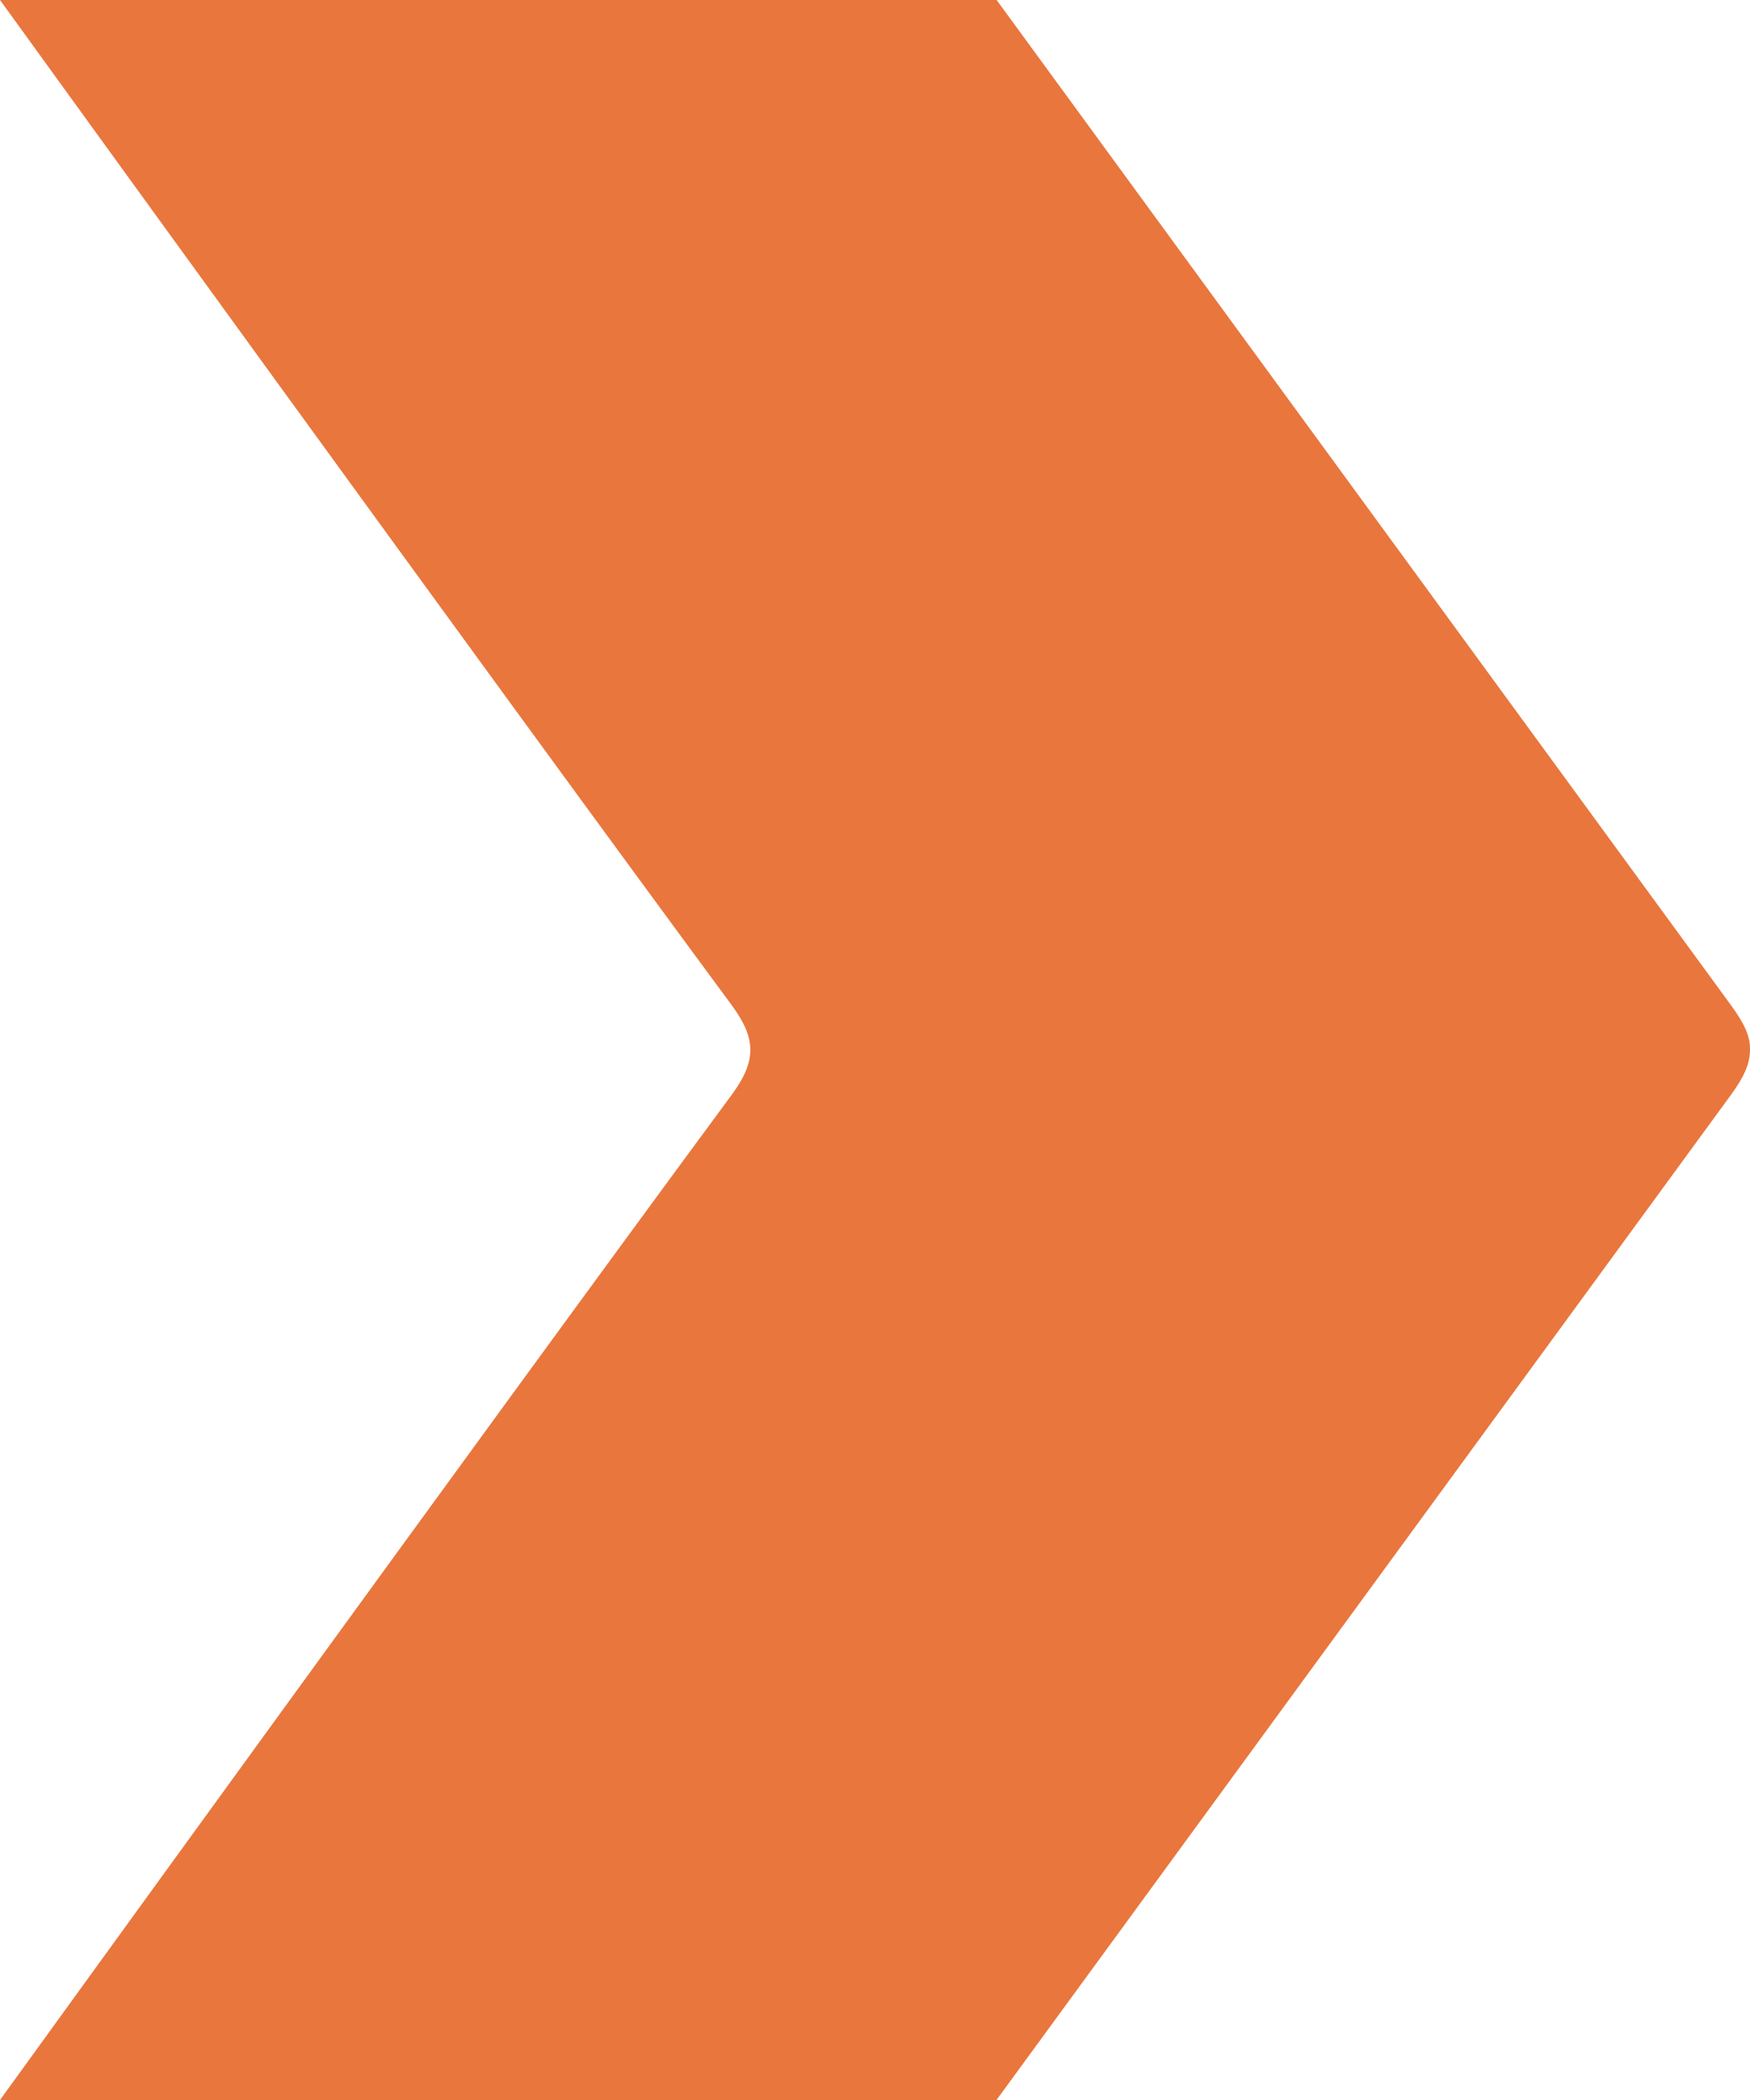 <svg xmlns="http://www.w3.org/2000/svg" width="295" height="354" viewBox="0 0 295 354" fill="none"><path d="M0 354H167.98L291.934 184.366C293.944 181.561 294.995 179.369 294.995 177.002C295.082 174.636 293.944 172.444 291.934 169.638L168.004 0L0 0C0 0 82.898 114.666 123.423 169.547C125.526 172.439 126.485 174.718 126.485 176.998C126.485 179.277 125.521 181.556 123.423 184.449C82.898 239.334 0 354 0 354Z" fill="#E9763D"></path></svg>